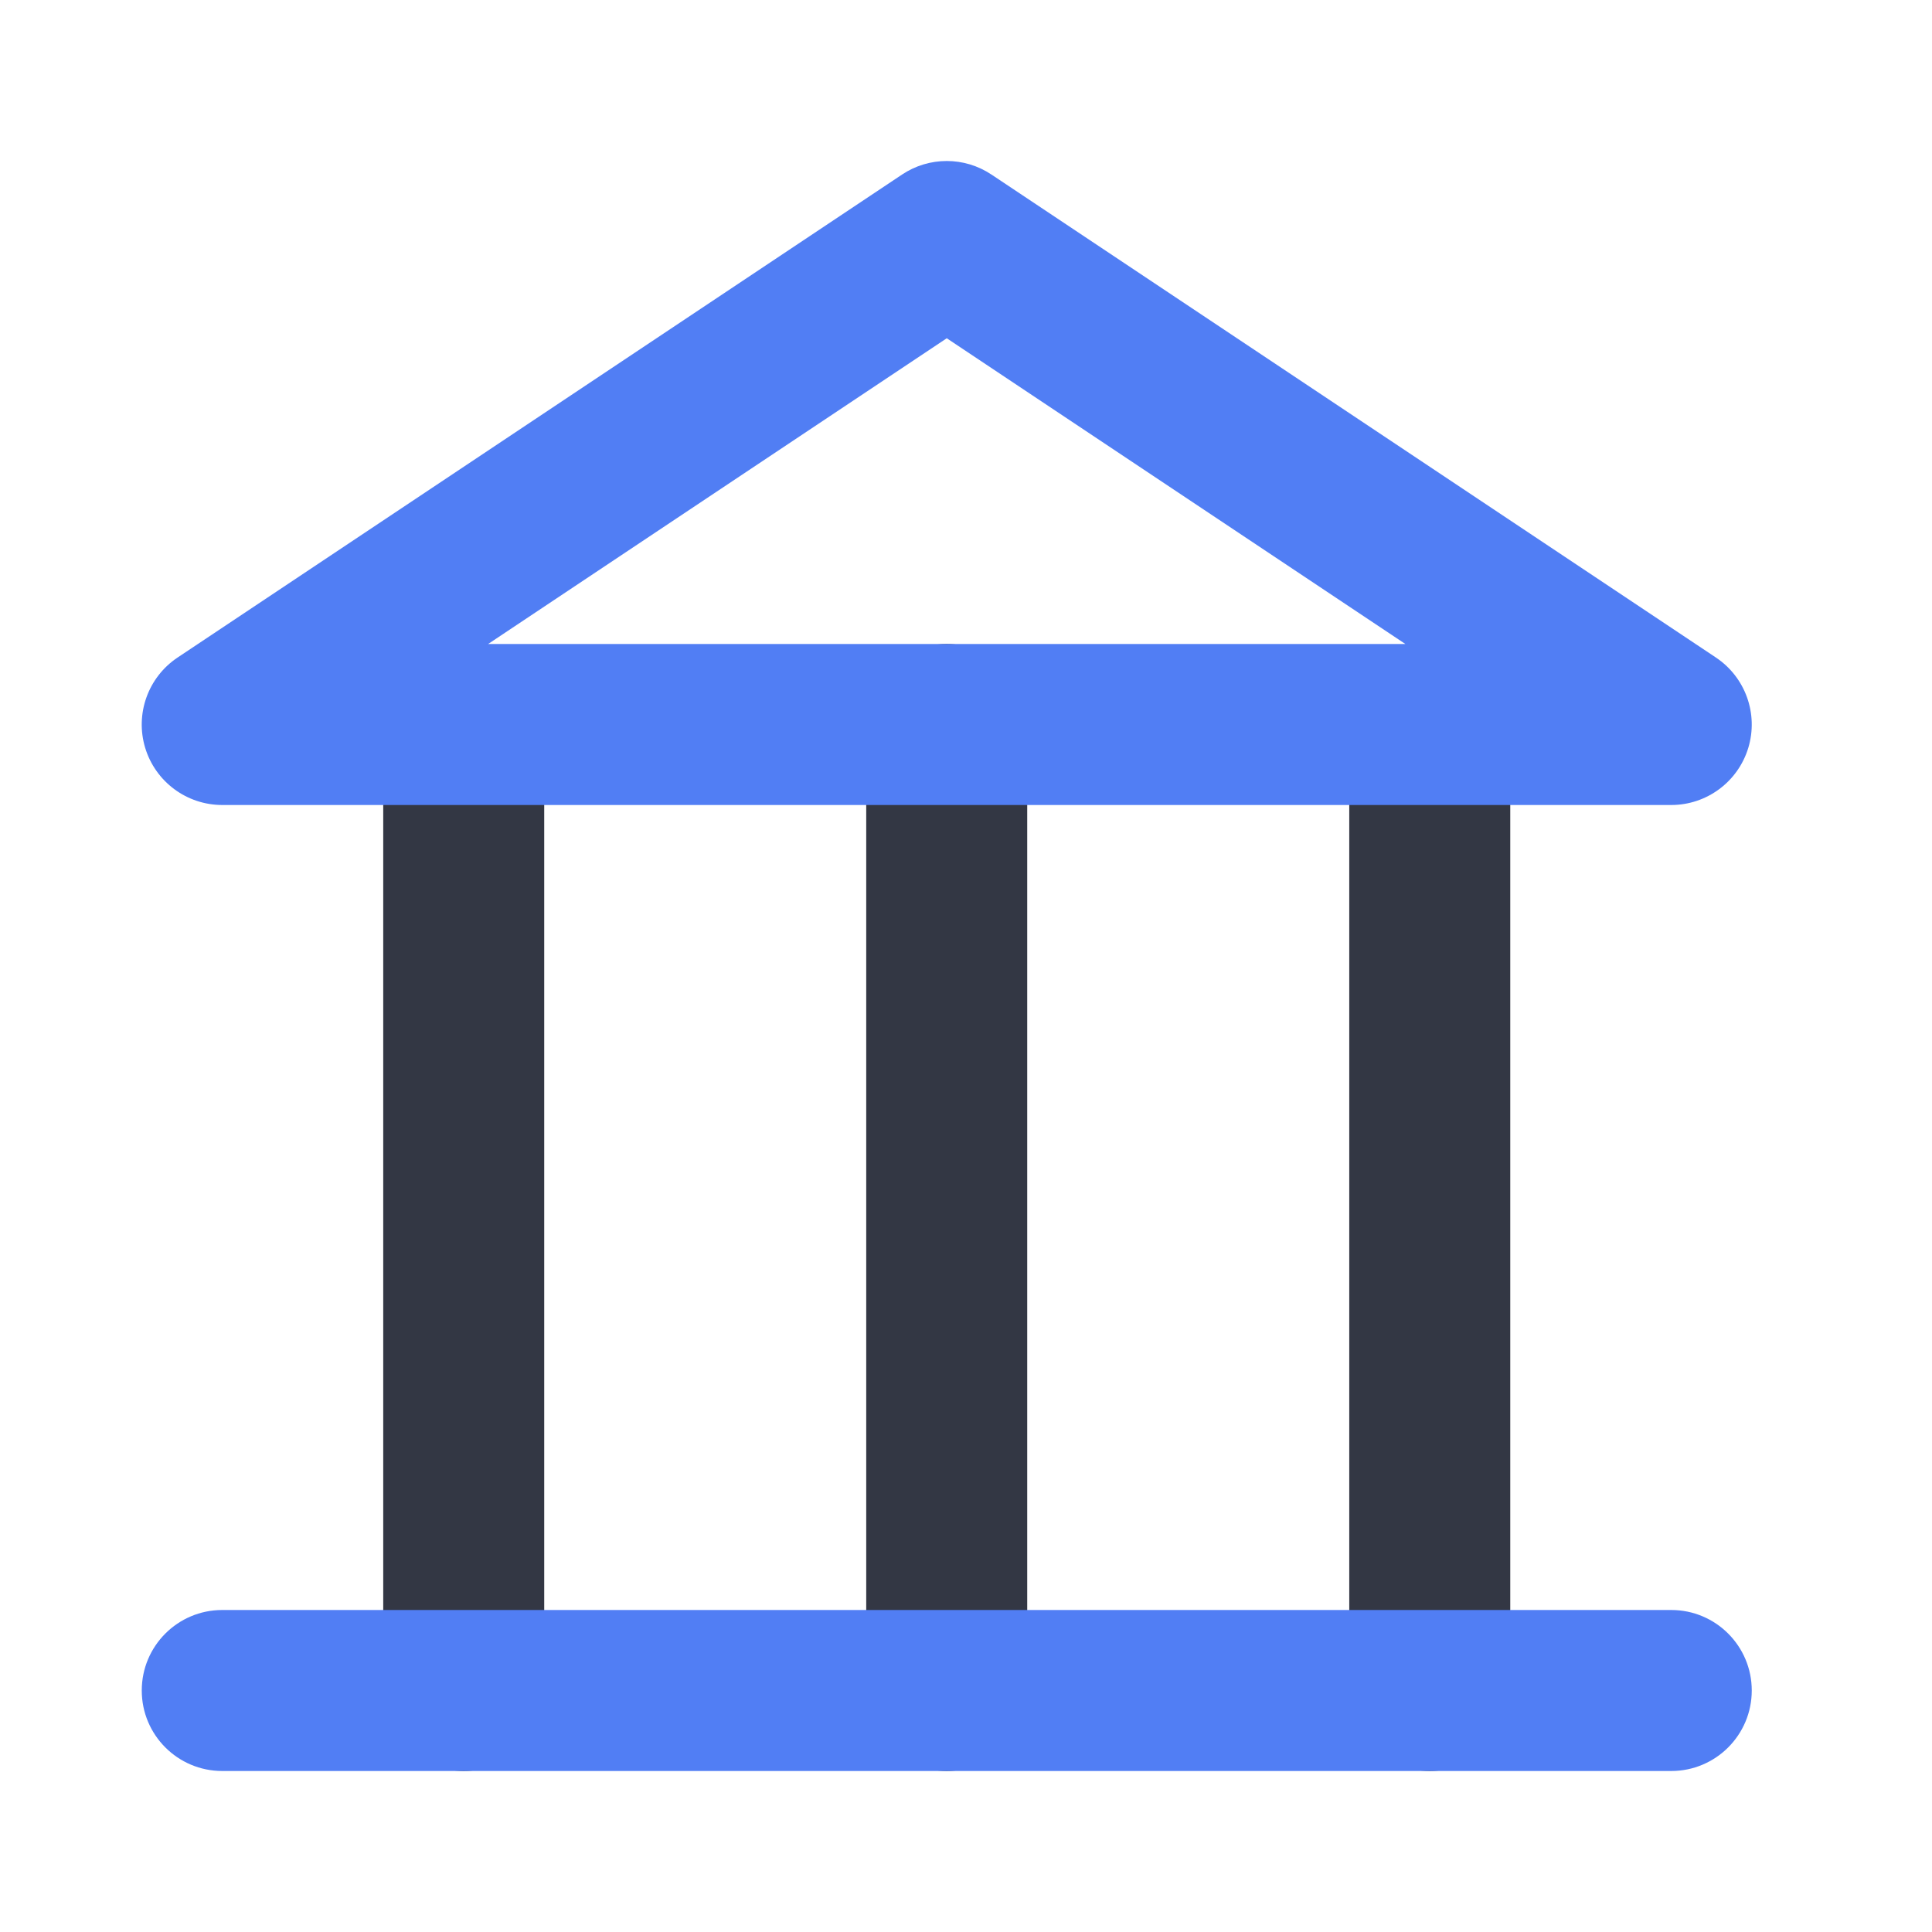 <svg width="48" height="48" viewBox="0 0 48 48" fill="none" xmlns="http://www.w3.org/2000/svg">
<path fill-rule="evenodd" clip-rule="evenodd" d="M11.521 16C12.626 16 13.521 16.895 13.521 18V42C13.521 43.105 12.626 44 11.521 44C10.417 44 9.521 43.105 9.521 42V18C9.521 16.895 10.417 16 11.521 16ZM23.521 16C24.626 16 25.521 16.895 25.521 18V42C25.521 43.105 24.626 44 23.521 44C22.417 44 21.521 43.105 21.521 42V18C21.521 16.895 22.417 16 23.521 16ZM35.522 16C36.626 16 37.522 16.895 37.522 18V42C37.522 43.105 36.626 44 35.522 44C34.417 44 33.522 43.105 33.522 42V18C33.522 16.895 34.417 16 35.522 16Z" fill="#333744"/>
<path fill-rule="evenodd" clip-rule="evenodd" d="M22.412 4.336C23.084 3.888 23.959 3.888 24.631 4.336L42.631 16.336C43.364 16.825 43.691 17.736 43.436 18.58C43.18 19.423 42.403 20 41.522 20H5.522C4.64 20 3.863 19.423 3.607 18.58C3.352 17.736 3.679 16.825 4.412 16.336L22.412 4.336ZM12.127 16H34.916L23.522 8.404L12.127 16ZM3.522 42C3.522 40.895 4.417 40 5.522 40H41.522C42.626 40 43.522 40.895 43.522 42C43.522 43.105 42.626 44 41.522 44H5.522C4.417 44 3.522 43.105 3.522 42Z" fill="#517EF4"/>
</svg>
